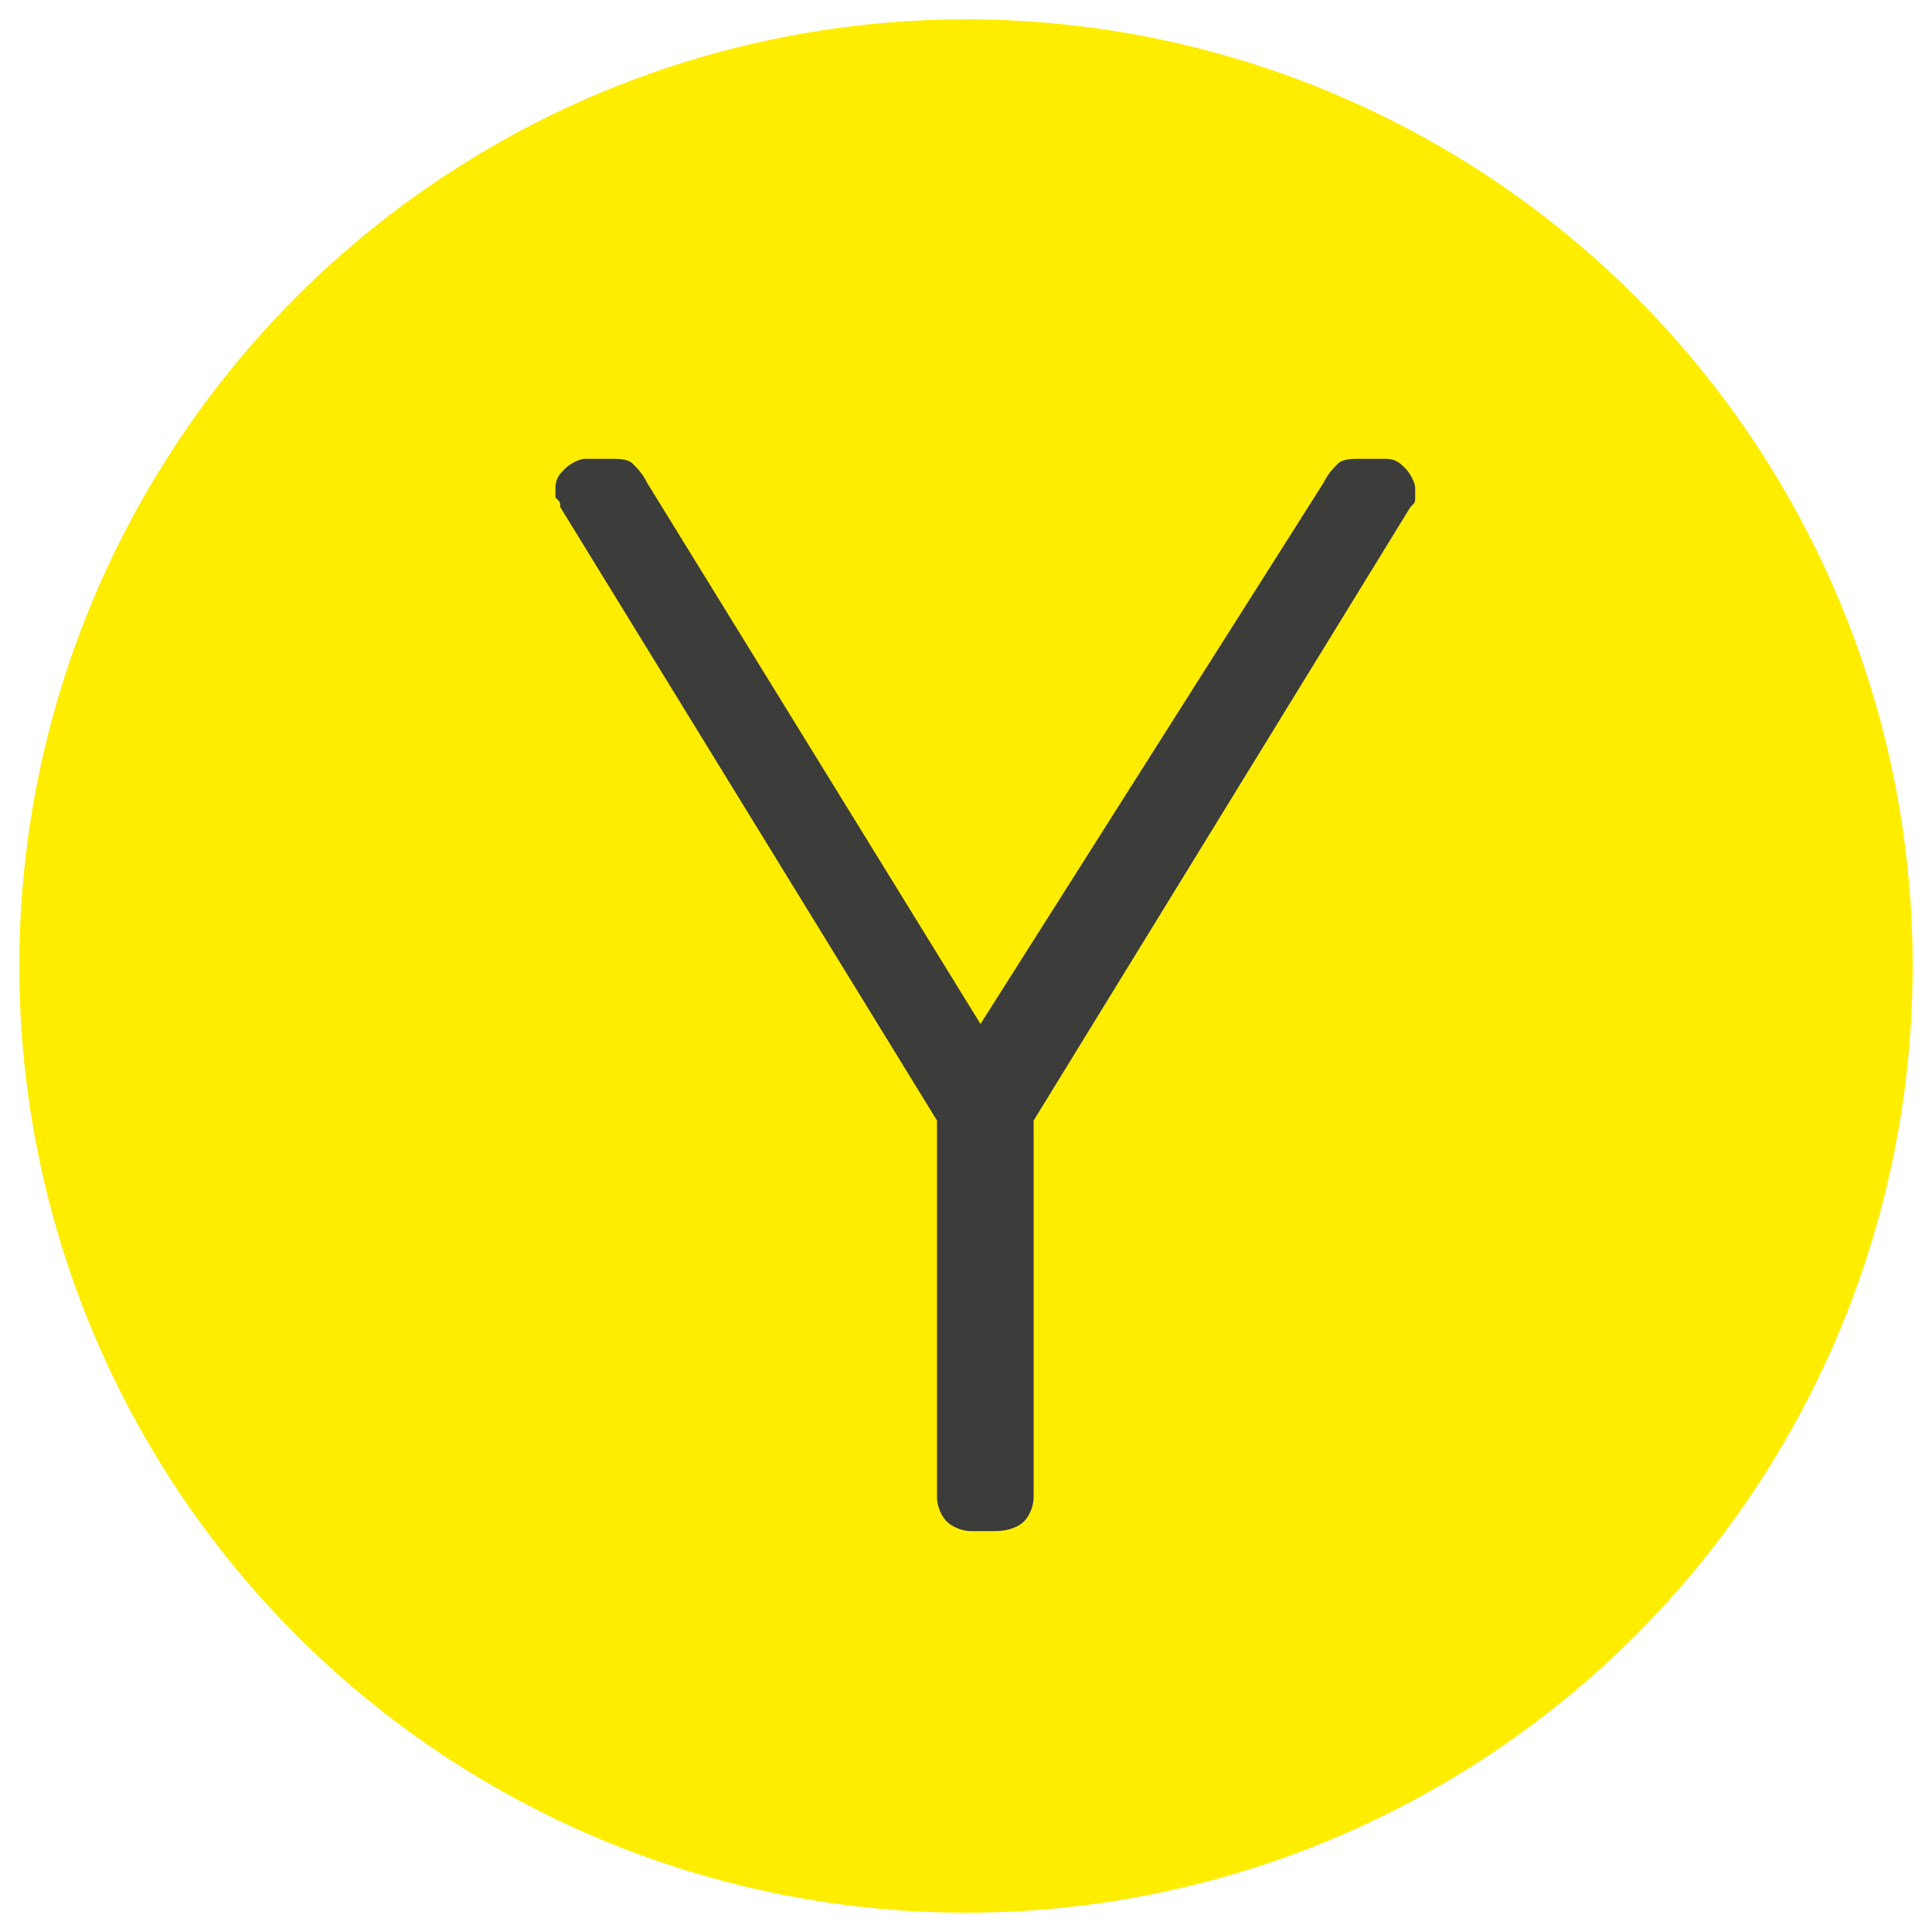 <?xml version="1.0" encoding="utf-8"?>
<!-- Generator: Adobe Illustrator 27.0.1, SVG Export Plug-In . SVG Version: 6.00 Build 0)  -->
<svg version="1.1" id="Livello_1" xmlns="http://www.w3.org/2000/svg" xmlns:xlink="http://www.w3.org/1999/xlink" x="0px" y="0px"
	 viewBox="0 0 40 40" style="enable-background:new 0 0 40 40;" xml:space="preserve">
<style type="text/css">
	.st0{fill:#FFED00;}
	.st1{fill:#3C3C3B;}
</style>
<circle class="st0" cx="20" cy="20" r="19.6"/>
<path class="st1" d="M20.1,31.7c-0.2,0-0.4-0.1-0.5-0.2s-0.2-0.3-0.2-0.5v-7.8l-7.8-12.7c0-0.1,0-0.1-0.1-0.2c0-0.1,0-0.1,0-0.2
	c0-0.2,0.1-0.3,0.2-0.4c0.1-0.1,0.3-0.2,0.4-0.2h0.6c0.1,0,0.3,0,0.4,0.1c0.1,0.1,0.2,0.2,0.3,0.4l6.9,11.2L27.4,10
	c0.1-0.2,0.2-0.3,0.3-0.4c0.1-0.1,0.3-0.1,0.4-0.1h0.6c0.2,0,0.3,0.1,0.4,0.2c0.1,0.1,0.2,0.3,0.2,0.4c0,0.1,0,0.1,0,0.2
	c0,0.1,0,0.1-0.1,0.2l-7.8,12.7V31c0,0.2-0.1,0.4-0.2,0.5s-0.3,0.2-0.6,0.2H20.1L20.1,31.7z"/>
</svg>
